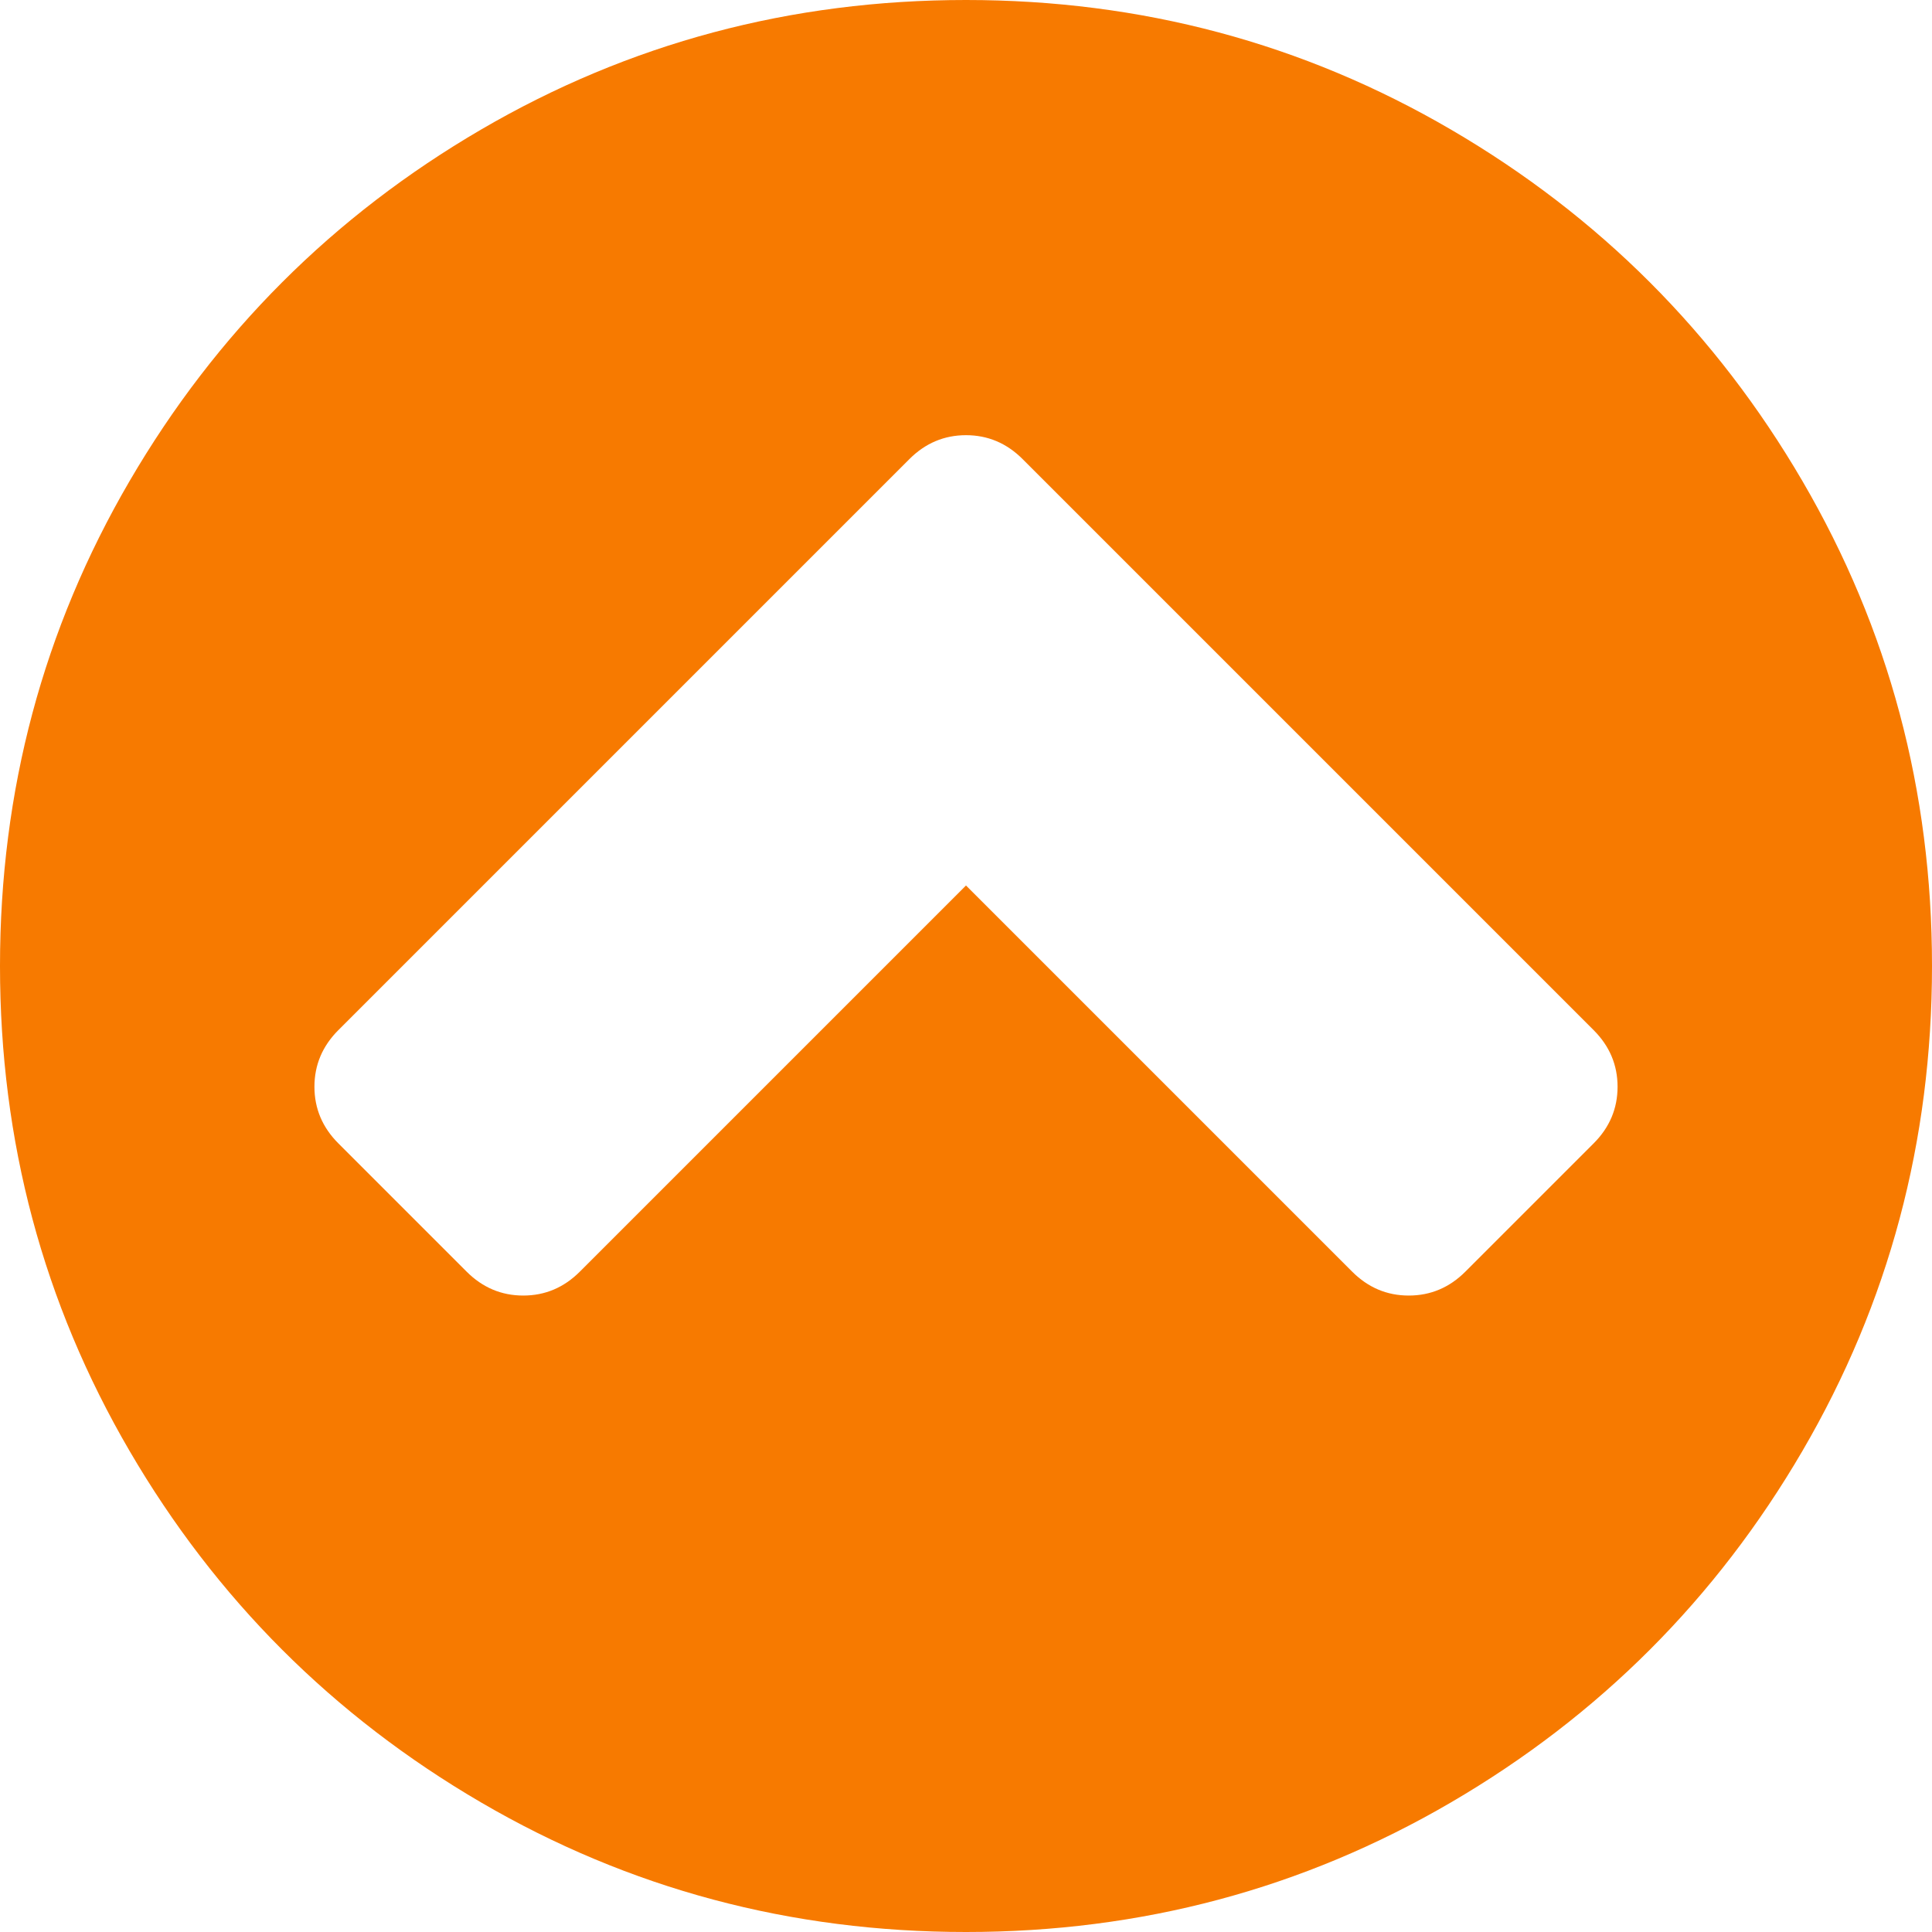 ﻿<?xml version="1.0" encoding="utf-8"?>
<svg version="1.1" xmlns:xlink="http://www.w3.org/1999/xlink" width="40px" height="40px" xmlns="http://www.w3.org/2000/svg">
  <g>
    <path d="M 29.167 26.823  C 29.618 26.823  30.009 26.658  30.339 26.328  L 32.995 23.672  C 33.325 23.342  33.49 22.951  33.49 22.5  C 33.49 22.049  33.325 21.658  32.995 21.328  L 21.172 9.505  C 20.842 9.175  20.451 9.01  20 9.01  C 19.549 9.01  19.158 9.175  18.828 9.505  L 7.005 21.328  C 6.675 21.658  6.51 22.049  6.51 22.5  C 6.51 22.951  6.675 23.342  7.005 23.672  L 9.661 26.328  C 9.991 26.658  10.382 26.823  10.833 26.823  C 11.285 26.823  11.675 26.658  12.005 26.328  L 20 18.333  L 27.995 26.328  C 28.325 26.658  28.715 26.823  29.167 26.823  Z M 37.318 9.961  C 39.106 13.025  40 16.372  40 20  C 40 23.628  39.106 26.975  37.318 30.039  C 35.53 33.103  33.103 35.53  30.039 37.318  C 26.975 39.106  23.628 40  20 40  C 16.372 40  13.025 39.106  9.961 37.318  C 6.897 35.53  4.47 33.103  2.682 30.039  C 0.894 26.975  0 23.628  0 20  C 0 16.372  0.894 13.025  2.682 9.961  C 4.47 6.897  6.897 4.47  9.961 2.682  C 13.025 0.894  16.372 0  20 0  C 23.628 0  26.975 0.894  30.039 2.682  C 33.103 4.47  35.53 6.897  37.318 9.961  Z " fill-rule="nonzero" fill="#f77a00" stroke="none" />
  </g>
</svg>